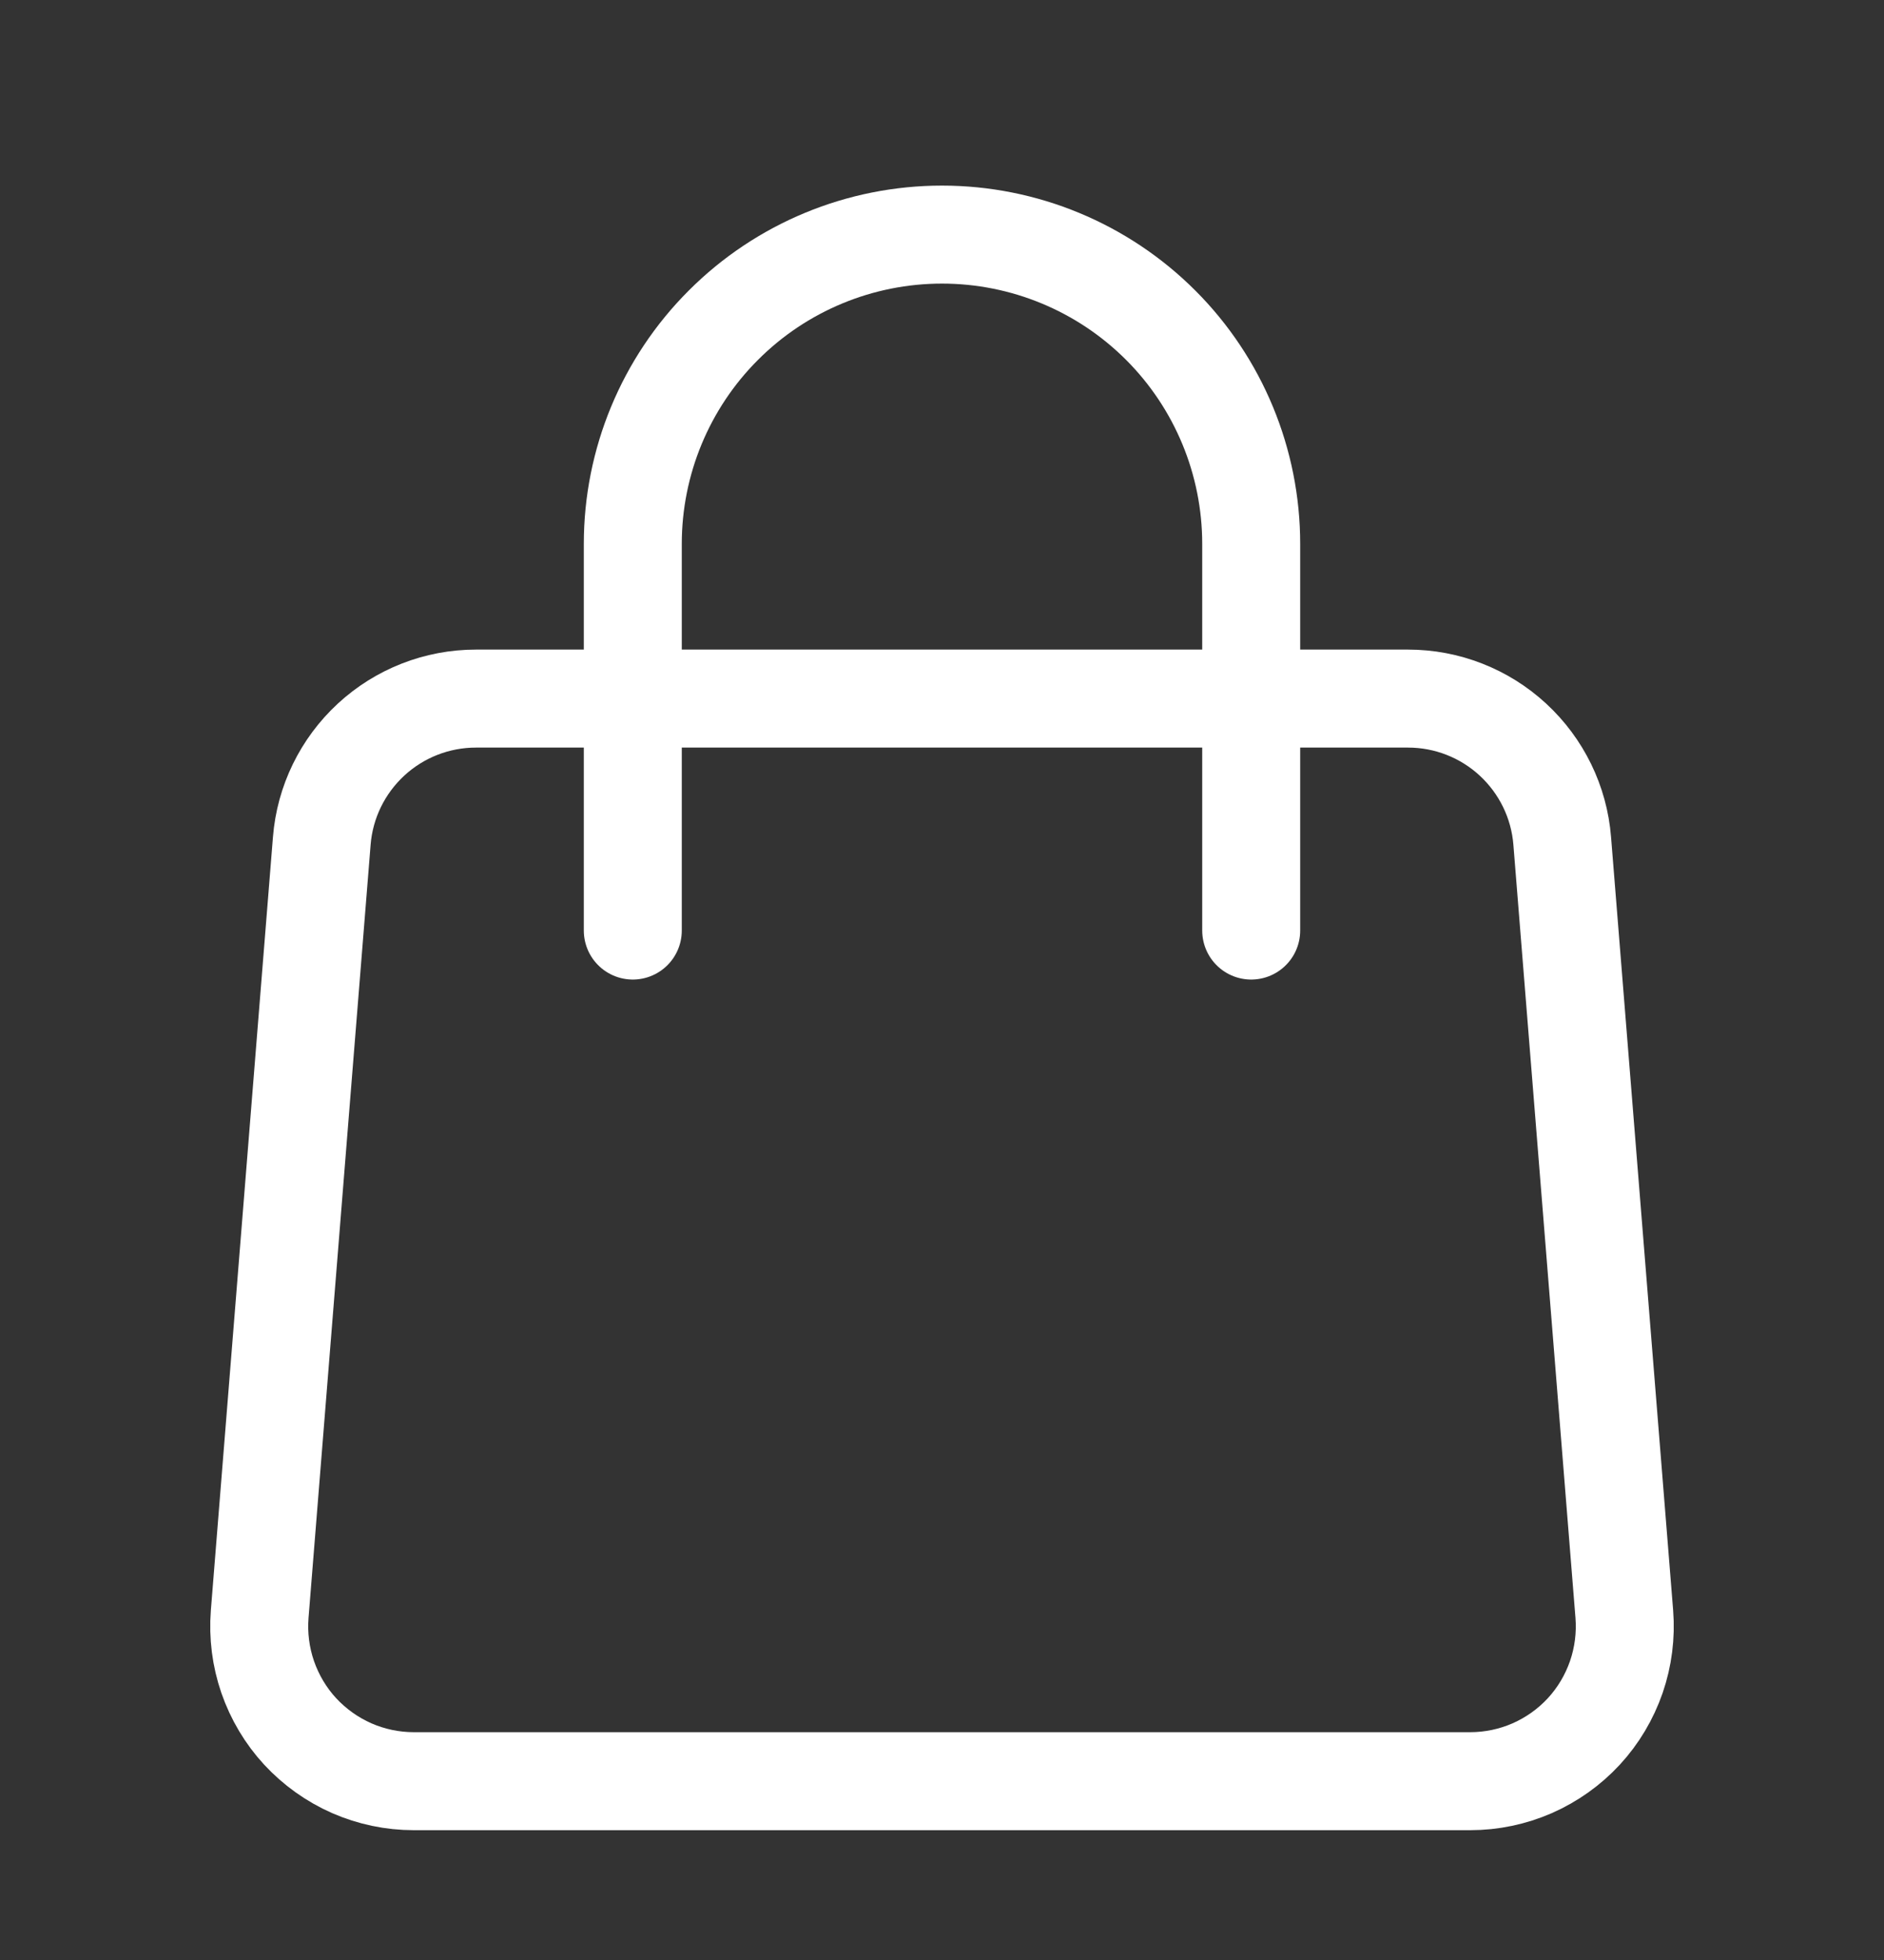 <?xml version="1.0" encoding="UTF-8"?> <svg xmlns="http://www.w3.org/2000/svg" width="25" height="26" viewBox="0 0 25 26" fill="none"><rect x="0" y="0" width="25" height="26" fill="#333333" stroke="none"/><path d="M4.27 11.154C4.311 10.64 4.545 10.161 4.924 9.811C5.303 9.461 5.8 9.267 6.315 9.267H18.685C19.2 9.267 19.697 9.461 20.076 9.811C20.455 10.161 20.689 10.64 20.73 11.154L21.554 21.412C21.576 21.695 21.54 21.979 21.448 22.246C21.355 22.514 21.209 22.76 21.017 22.968C20.825 23.176 20.591 23.342 20.332 23.456C20.073 23.569 19.793 23.628 19.509 23.628H5.491C5.207 23.628 4.927 23.569 4.668 23.456C4.409 23.342 4.176 23.176 3.983 22.968C3.791 22.76 3.645 22.514 3.552 22.246C3.46 21.979 3.424 21.695 3.446 21.412L4.27 11.154V11.154Z" stroke="white" stroke-width="1.3" stroke-linecap="round" stroke-linejoin="round"></path><path d="M16.603 12.344V7.215C16.603 6.127 16.171 5.083 15.402 4.314C14.632 3.544 13.588 3.112 12.5 3.112C11.412 3.112 10.368 3.544 9.599 4.314C8.829 5.083 8.397 6.127 8.397 7.215V12.344" stroke="white" stroke-width="1.3" stroke-linecap="round" stroke-linejoin="round"></path></svg> 